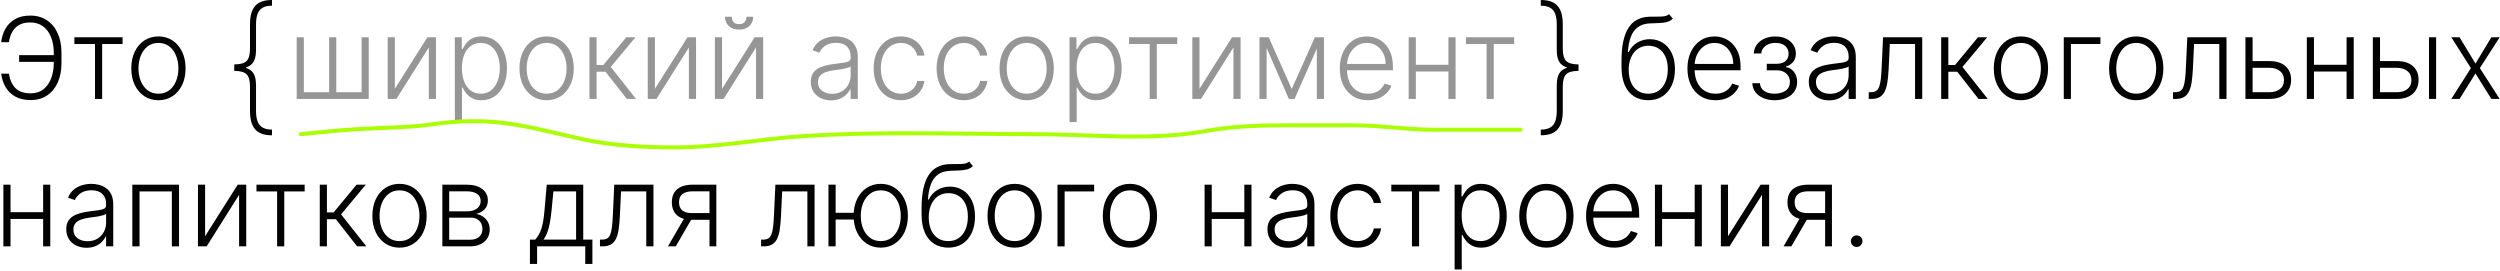<?xml version="1.0" encoding="UTF-8"?> <svg xmlns="http://www.w3.org/2000/svg" width="1238" height="134" viewBox="0 0 1238 134" fill="none"><path d="M27.306 27.304V30.645H9.468V27.304H27.306ZM0.579 36.492H4.397C4.914 39.62 6.021 42.026 7.718 43.71C9.429 45.381 11.928 46.216 15.216 46.216C17.748 46.216 19.856 45.54 21.539 44.188C23.236 42.822 24.509 40.999 25.358 38.719C26.206 36.438 26.63 33.919 26.63 31.162V26.19C26.63 23.247 26.173 20.642 25.258 18.375C24.357 16.095 23.031 14.312 21.281 13.026C19.531 11.74 17.403 11.103 14.897 11.117C12.829 11.117 11.072 11.501 9.627 12.27C8.182 13.039 7.029 14.152 6.167 15.611C5.319 17.056 4.729 18.819 4.397 20.901H0.579C0.884 18.315 1.62 16.035 2.786 14.06C3.953 12.084 5.551 10.533 7.579 9.406C9.608 8.279 12.053 7.716 14.917 7.716C18.165 7.716 20.943 8.491 23.25 10.043C25.57 11.594 27.346 13.748 28.579 16.506C29.825 19.263 30.448 22.458 30.448 26.091V31.241C30.448 34.874 29.832 38.069 28.599 40.827C27.379 43.571 25.629 45.712 23.349 47.25C21.082 48.788 18.377 49.557 15.235 49.557C12.239 49.557 9.707 48.993 7.639 47.867C5.584 46.726 3.973 45.175 2.806 43.213C1.653 41.238 0.911 38.997 0.579 36.492Z" fill="#020202"></path><path d="M36.827 21.796V18.454H60.691V21.796H50.588V49H47.049V21.796H36.827Z" fill="#020202"></path><path d="M78.459 49.636C75.821 49.636 73.487 48.967 71.459 47.628C69.444 46.289 67.866 44.439 66.726 42.08C65.586 39.706 65.016 36.969 65.016 33.867C65.016 30.738 65.586 27.987 66.726 25.614C67.866 23.227 69.444 21.371 71.459 20.046C73.487 18.706 75.821 18.037 78.459 18.037C81.097 18.037 83.424 18.706 85.439 20.046C87.454 21.384 89.032 23.241 90.172 25.614C91.326 27.987 91.902 30.738 91.902 33.867C91.902 36.969 91.332 39.706 90.192 42.08C89.052 44.439 87.468 46.289 85.439 47.628C83.424 48.967 81.097 49.636 78.459 49.636ZM78.459 46.395C80.58 46.395 82.377 45.825 83.848 44.685C85.32 43.544 86.433 42.026 87.189 40.131C87.958 38.235 88.343 36.147 88.343 33.867C88.343 31.586 87.958 29.491 87.189 27.582C86.433 25.673 85.32 24.142 83.848 22.989C82.377 21.835 80.58 21.259 78.459 21.259C76.351 21.259 74.555 21.835 73.07 22.989C71.598 24.142 70.478 25.673 69.709 27.582C68.953 29.491 68.576 31.586 68.576 33.867C68.576 36.147 68.953 38.235 69.709 40.131C70.478 42.026 71.598 43.544 73.07 44.685C74.541 45.825 76.338 46.395 78.459 46.395Z" fill="#020202"></path><path d="M146.923 18.454H150.463V45.659H162.991V18.454H166.531V45.659H179.059V18.454H182.599V49H146.923V18.454Z" fill="#969696"></path><path d="M195.525 43.969L211.653 18.454H215.889V49H212.349V23.486L196.281 49H191.985V18.454H195.525V43.969Z" fill="#969696"></path><path d="M225.235 60.455V18.454H228.676V24.281H229.093C229.518 23.366 230.101 22.432 230.843 21.477C231.586 20.509 232.567 19.694 233.786 19.031C235.019 18.368 236.571 18.037 238.44 18.037C240.959 18.037 243.16 18.7 245.042 20.026C246.938 21.338 248.41 23.181 249.457 25.554C250.518 27.914 251.048 30.665 251.048 33.807C251.048 36.962 250.518 39.726 249.457 42.099C248.41 44.472 246.938 46.322 245.042 47.648C243.16 48.974 240.972 49.636 238.48 49.636C236.637 49.636 235.092 49.305 233.846 48.642C232.613 47.979 231.612 47.164 230.843 46.196C230.088 45.215 229.504 44.26 229.093 43.332H228.775V60.455H225.235ZM228.735 33.747C228.735 36.213 229.1 38.401 229.829 40.31C230.572 42.206 231.632 43.697 233.011 44.784C234.403 45.858 236.087 46.395 238.062 46.395C240.09 46.395 241.801 45.838 243.193 44.724C244.598 43.597 245.665 42.08 246.394 40.17C247.137 38.261 247.508 36.12 247.508 33.747C247.508 31.401 247.144 29.286 246.414 27.403C245.698 25.521 244.638 24.029 243.233 22.929C241.827 21.815 240.104 21.259 238.062 21.259C236.073 21.259 234.383 21.796 232.991 22.869C231.599 23.93 230.538 25.401 229.809 27.284C229.093 29.153 228.735 31.308 228.735 33.747Z" fill="#969696"></path><path d="M270.686 49.636C268.047 49.636 265.714 48.967 263.686 47.628C261.67 46.289 260.093 44.439 258.953 42.08C257.813 39.706 257.242 36.969 257.242 33.867C257.242 30.738 257.813 27.987 258.953 25.614C260.093 23.227 261.67 21.371 263.686 20.046C265.714 18.706 268.047 18.037 270.686 18.037C273.324 18.037 275.651 18.706 277.666 20.046C279.681 21.384 281.259 23.241 282.399 25.614C283.552 27.987 284.129 30.738 284.129 33.867C284.129 36.969 283.559 39.706 282.419 42.08C281.278 44.439 279.694 46.289 277.666 47.628C275.651 48.967 273.324 49.636 270.686 49.636ZM270.686 46.395C272.807 46.395 274.603 45.825 276.075 44.685C277.546 43.544 278.66 42.026 279.416 40.131C280.185 38.235 280.569 36.147 280.569 33.867C280.569 31.586 280.185 29.491 279.416 27.582C278.66 25.673 277.546 24.142 276.075 22.989C274.603 21.835 272.807 21.259 270.686 21.259C268.578 21.259 266.781 21.835 265.296 22.989C263.825 24.142 262.705 25.673 261.936 27.582C261.18 29.491 260.802 31.586 260.802 33.867C260.802 36.147 261.18 38.235 261.936 40.131C262.705 42.026 263.825 43.544 265.296 44.685C266.768 45.825 268.564 46.395 270.686 46.395Z" fill="#969696"></path><path d="M291.899 49V18.454H295.439V32.196H298.76L310.115 18.454H314.689L302.439 33.151L314.968 49H310.394L299.854 35.537H295.439V49H291.899Z" fill="#969696"></path><path d="M324.314 43.969L340.442 18.454H344.678V49H341.138V23.486L325.07 49H320.774V18.454H324.314V43.969Z" fill="#969696"></path><path d="M357.564 43.969L373.692 18.454H377.928V49H374.388V23.486L358.32 49H354.024V18.454H357.564V43.969ZM369.635 8.273H372.976C372.976 10.169 372.346 11.706 371.087 12.886C369.841 14.066 368.137 14.656 365.976 14.656C363.842 14.656 362.151 14.066 360.905 12.886C359.659 11.706 359.036 10.169 359.036 8.273H362.377C362.377 9.307 362.655 10.182 363.212 10.898C363.782 11.6 364.703 11.952 365.976 11.952C367.249 11.952 368.177 11.6 368.76 10.898C369.344 10.182 369.635 9.307 369.635 8.273Z" fill="#969696"></path><path d="M411.556 49.696C409.713 49.696 408.029 49.338 406.505 48.622C404.98 47.893 403.767 46.846 402.865 45.48C401.964 44.101 401.513 42.431 401.513 40.469C401.513 38.957 401.798 37.685 402.368 36.651C402.938 35.617 403.747 34.768 404.794 34.105C405.842 33.442 407.081 32.919 408.513 32.534C409.945 32.15 411.523 31.851 413.246 31.639C414.956 31.427 416.401 31.241 417.581 31.082C418.774 30.923 419.683 30.671 420.306 30.327C420.929 29.982 421.24 29.425 421.24 28.656V27.94C421.24 25.859 420.617 24.222 419.371 23.028C418.138 21.822 416.362 21.219 414.041 21.219C411.841 21.219 410.044 21.703 408.652 22.671C407.273 23.638 406.306 24.778 405.749 26.091L402.388 24.878C403.077 23.207 404.032 21.875 405.252 20.881C406.471 19.873 407.837 19.151 409.348 18.713C410.86 18.262 412.391 18.037 413.942 18.037C415.109 18.037 416.322 18.189 417.581 18.494C418.854 18.799 420.034 19.329 421.121 20.085C422.208 20.828 423.09 21.868 423.766 23.207C424.442 24.533 424.78 26.217 424.78 28.259V49H421.24V44.168H421.022C420.597 45.069 419.968 45.944 419.132 46.793C418.297 47.641 417.25 48.337 415.99 48.881C414.731 49.424 413.253 49.696 411.556 49.696ZM412.033 46.455C413.916 46.455 415.546 46.037 416.925 45.202C418.304 44.367 419.364 43.26 420.107 41.881C420.862 40.489 421.24 38.957 421.24 37.287V32.872C420.975 33.124 420.531 33.349 419.908 33.548C419.298 33.747 418.589 33.926 417.78 34.085C416.985 34.231 416.189 34.357 415.394 34.463C414.598 34.569 413.882 34.662 413.246 34.742C411.523 34.954 410.051 35.285 408.831 35.736C407.612 36.187 406.677 36.81 406.027 37.605C405.378 38.387 405.053 39.395 405.053 40.628C405.053 42.484 405.716 43.922 407.041 44.943C408.367 45.951 410.031 46.455 412.033 46.455Z" fill="#969696"></path><path d="M446.128 49.636C443.397 49.636 441.017 48.954 438.989 47.588C436.974 46.222 435.409 44.353 434.296 41.98C433.182 39.607 432.625 36.903 432.625 33.867C432.625 30.804 433.189 28.079 434.316 25.693C435.456 23.307 437.033 21.438 439.049 20.085C441.064 18.72 443.404 18.037 446.068 18.037C448.11 18.037 449.96 18.435 451.617 19.23C453.274 20.012 454.639 21.119 455.713 22.551C456.8 23.97 457.483 25.627 457.762 27.523H454.182C453.811 25.799 452.916 24.328 451.497 23.108C450.092 21.875 448.302 21.259 446.128 21.259C444.179 21.259 442.456 21.789 440.958 22.849C439.46 23.897 438.286 25.362 437.438 27.244C436.603 29.114 436.185 31.281 436.185 33.747C436.185 36.226 436.596 38.42 437.418 40.33C438.24 42.225 439.393 43.71 440.878 44.784C442.376 45.858 444.126 46.395 446.128 46.395C447.48 46.395 448.713 46.143 449.827 45.639C450.954 45.122 451.895 44.393 452.651 43.452C453.42 42.51 453.937 41.39 454.202 40.091H457.782C457.516 41.934 456.86 43.578 455.813 45.023C454.779 46.455 453.433 47.581 451.776 48.403C450.132 49.225 448.249 49.636 446.128 49.636Z" fill="#969696"></path><path d="M477.3 49.636C474.569 49.636 472.189 48.954 470.161 47.588C468.146 46.222 466.581 44.353 465.468 41.98C464.354 39.607 463.797 36.903 463.797 33.867C463.797 30.804 464.361 28.079 465.487 25.693C466.628 23.307 468.205 21.438 470.22 20.085C472.236 18.72 474.576 18.037 477.24 18.037C479.282 18.037 481.131 18.435 482.789 19.23C484.446 20.012 485.811 21.119 486.885 22.551C487.972 23.97 488.655 25.627 488.934 27.523H485.354C484.983 25.799 484.088 24.328 482.669 23.108C481.264 21.875 479.474 21.259 477.3 21.259C475.351 21.259 473.628 21.789 472.13 22.849C470.631 23.897 469.458 25.362 468.61 27.244C467.774 29.114 467.357 31.281 467.357 33.747C467.357 36.226 467.768 38.42 468.59 40.33C469.412 42.225 470.565 43.71 472.05 44.784C473.548 45.858 475.298 46.395 477.3 46.395C478.652 46.395 479.885 46.143 480.999 45.639C482.126 45.122 483.067 44.393 483.823 43.452C484.592 42.51 485.109 41.39 485.374 40.091H488.953C488.688 41.934 488.032 43.578 486.985 45.023C485.951 46.455 484.605 47.581 482.948 48.403C481.304 49.225 479.421 49.636 477.3 49.636Z" fill="#969696"></path><path d="M508.412 49.636C505.774 49.636 503.441 48.967 501.412 47.628C499.397 46.289 497.819 44.439 496.679 42.08C495.539 39.706 494.969 36.969 494.969 33.867C494.969 30.738 495.539 27.987 496.679 25.614C497.819 23.227 499.397 21.371 501.412 20.046C503.441 18.706 505.774 18.037 508.412 18.037C511.05 18.037 513.377 18.706 515.392 20.046C517.407 21.384 518.985 23.241 520.125 25.614C521.279 27.987 521.855 30.738 521.855 33.867C521.855 36.969 521.285 39.706 520.145 42.08C519.005 44.439 517.421 46.289 515.392 47.628C513.377 48.967 511.05 49.636 508.412 49.636ZM508.412 46.395C510.533 46.395 512.33 45.825 513.801 44.685C515.273 43.544 516.387 42.026 517.142 40.131C517.911 38.235 518.296 36.147 518.296 33.867C518.296 31.586 517.911 29.491 517.142 27.582C516.387 25.673 515.273 24.142 513.801 22.989C512.33 21.835 510.533 21.259 508.412 21.259C506.304 21.259 504.508 21.835 503.023 22.989C501.551 24.142 500.431 25.673 499.662 27.582C498.907 29.491 498.529 31.586 498.529 33.867C498.529 36.147 498.907 38.235 499.662 40.131C500.431 42.026 501.551 43.544 503.023 44.685C504.495 45.825 506.291 46.395 508.412 46.395Z" fill="#969696"></path><path d="M529.626 60.455V18.454H533.066V24.281H533.484C533.908 23.366 534.492 22.432 535.234 21.477C535.976 20.509 536.957 19.694 538.177 19.031C539.41 18.368 540.961 18.037 542.831 18.037C545.349 18.037 547.55 18.7 549.433 20.026C551.329 21.338 552.8 23.181 553.848 25.554C554.908 27.914 555.438 30.665 555.438 33.807C555.438 36.962 554.908 39.726 553.848 42.099C552.8 44.472 551.329 46.322 549.433 47.648C547.55 48.974 545.363 49.636 542.87 49.636C541.027 49.636 539.483 49.305 538.237 48.642C537.004 47.979 536.003 47.164 535.234 46.196C534.478 45.215 533.895 44.26 533.484 43.332H533.166V60.455H529.626ZM533.126 33.747C533.126 36.213 533.491 38.401 534.22 40.31C534.962 42.206 536.023 43.697 537.402 44.784C538.794 45.858 540.477 46.395 542.453 46.395C544.481 46.395 546.191 45.838 547.583 44.724C548.989 43.597 550.056 42.08 550.785 40.17C551.528 38.261 551.899 36.12 551.899 33.747C551.899 31.401 551.534 29.286 550.805 27.403C550.089 25.521 549.028 24.029 547.623 22.929C546.218 21.815 544.494 21.259 542.453 21.259C540.464 21.259 538.774 21.796 537.382 22.869C535.99 23.93 534.929 25.401 534.2 27.284C533.484 29.153 533.126 31.308 533.126 33.747Z" fill="#969696"></path><path d="M559.093 21.796V18.454H582.956V21.796H572.854V49H569.314V21.796H559.093Z" fill="#969696"></path><path d="M593.978 43.969L610.106 18.454H614.342V49H610.802V23.486L594.734 49H590.438V18.454H593.978V43.969Z" fill="#969696"></path><path d="M639.657 44.048L651.132 18.454H654.572L641.069 49H638.245L624.902 18.454H628.282L639.657 44.048ZM627.228 18.454V49H623.688V18.454H627.228ZM652.086 49V18.454H655.626V49H652.086Z" fill="#969696"></path><path d="M677.382 49.636C674.531 49.636 672.065 48.974 669.984 47.648C667.903 46.309 666.292 44.459 665.152 42.099C664.025 39.726 663.461 36.995 663.461 33.906C663.461 30.831 664.025 28.099 665.152 25.713C666.292 23.313 667.863 21.438 669.865 20.085C671.88 18.72 674.206 18.037 676.845 18.037C678.502 18.037 680.099 18.342 681.637 18.952C683.175 19.548 684.554 20.47 685.774 21.716C687.007 22.949 687.981 24.507 688.697 26.389C689.413 28.259 689.771 30.473 689.771 33.031V34.781H665.907V31.659H686.152C686.152 29.697 685.754 27.934 684.958 26.369C684.176 24.792 683.082 23.546 681.677 22.631C680.285 21.716 678.674 21.259 676.845 21.259C674.909 21.259 673.206 21.776 671.734 22.81C670.262 23.844 669.109 25.209 668.274 26.906C667.452 28.603 667.034 30.459 667.021 32.474V34.344C667.021 36.77 667.438 38.891 668.274 40.707C669.122 42.51 670.322 43.909 671.873 44.903C673.424 45.898 675.26 46.395 677.382 46.395C678.827 46.395 680.093 46.169 681.18 45.719C682.28 45.268 683.202 44.665 683.944 43.909C684.7 43.14 685.27 42.298 685.654 41.383L689.015 42.477C688.551 43.763 687.789 44.95 686.728 46.037C685.681 47.124 684.368 47.999 682.791 48.662C681.226 49.312 679.423 49.636 677.382 49.636Z" fill="#969696"></path><path d="M718.193 32.077V35.418H700.236V32.077H718.193ZM701.111 18.454V49H697.571V18.454H701.111ZM720.799 18.454V49H717.259V18.454H720.799Z" fill="#969696"></path><path d="M725.944 21.796V18.454H749.808V21.796H739.706V49H736.166V21.796H725.944Z" fill="#969696"></path><path d="M826.534 7L828.384 9.247C827.549 10.056 826.548 10.613 825.381 10.918C824.228 11.209 822.935 11.375 821.503 11.415C820.085 11.454 818.553 11.514 816.909 11.594C814.55 11.713 812.607 12.329 811.083 13.443C809.558 14.544 808.398 16.134 807.603 18.216C806.82 20.284 806.33 22.81 806.131 25.793H806.529C807.55 23.711 808.988 22.127 810.844 21.04C812.713 19.953 814.768 19.409 817.009 19.409C819.355 19.409 821.463 19.986 823.333 21.139C825.215 22.279 826.7 23.956 827.787 26.171C828.888 28.371 829.438 31.056 829.438 34.224C829.438 37.353 828.888 40.078 827.787 42.398C826.687 44.705 825.149 46.488 823.174 47.747C821.198 49.007 818.885 49.636 816.233 49.636C813.568 49.636 811.235 49.013 809.233 47.767C807.245 46.508 805.7 44.658 804.6 42.219C803.513 39.766 802.969 36.75 802.969 33.17V29.969C802.969 22.849 804.096 17.493 806.35 13.901C808.603 10.308 812.07 8.432 816.75 8.273C818.262 8.22 819.634 8.206 820.867 8.233C822.1 8.246 823.187 8.187 824.128 8.054C825.069 7.908 825.871 7.557 826.534 7ZM816.233 46.395C818.209 46.395 819.919 45.898 821.364 44.903C822.809 43.896 823.923 42.477 824.705 40.648C825.5 38.818 825.898 36.677 825.898 34.224C825.898 31.785 825.494 29.704 824.685 27.98C823.889 26.257 822.776 24.938 821.344 24.023C819.912 23.108 818.235 22.651 816.313 22.651C814.801 22.651 813.443 22.942 812.236 23.526C811.043 24.096 810.022 24.911 809.174 25.972C808.325 27.032 807.675 28.278 807.225 29.71C806.774 31.142 806.542 32.713 806.529 34.423C806.529 38.122 807.39 41.045 809.114 43.193C810.851 45.328 813.224 46.395 816.233 46.395Z" fill="#020202"></path><path d="M849.538 49.636C846.688 49.636 844.222 48.974 842.14 47.648C840.059 46.309 838.448 44.459 837.308 42.099C836.181 39.726 835.617 36.995 835.617 33.906C835.617 30.831 836.181 28.099 837.308 25.713C838.448 23.313 840.019 21.438 842.021 20.085C844.036 18.72 846.363 18.037 849.001 18.037C850.658 18.037 852.256 18.342 853.794 18.952C855.331 19.548 856.71 20.47 857.93 21.716C859.163 22.949 860.137 24.507 860.853 26.389C861.569 28.259 861.927 30.473 861.927 33.031V34.781H838.063V31.659H858.308C858.308 29.697 857.91 27.934 857.115 26.369C856.332 24.792 855.239 23.546 853.833 22.631C852.441 21.716 850.831 21.259 849.001 21.259C847.065 21.259 845.362 21.776 843.89 22.81C842.419 23.844 841.265 25.209 840.43 26.906C839.608 28.603 839.19 30.459 839.177 32.474V34.344C839.177 36.77 839.595 38.891 840.43 40.707C841.278 42.51 842.478 43.909 844.029 44.903C845.58 45.898 847.417 46.395 849.538 46.395C850.983 46.395 852.249 46.169 853.336 45.719C854.437 45.268 855.358 44.665 856.1 43.909C856.856 43.14 857.426 42.298 857.811 41.383L861.171 42.477C860.707 43.763 859.945 44.95 858.885 46.037C857.837 47.124 856.525 47.999 854.947 48.662C853.383 49.312 851.58 49.636 849.538 49.636Z" fill="#020202"></path><path d="M867.759 41.205H871.517C871.623 42.835 872.326 44.108 873.625 45.023C874.924 45.938 876.635 46.395 878.756 46.395C880.957 46.395 882.773 45.904 884.205 44.923C885.637 43.929 886.353 42.484 886.353 40.588C886.353 39.435 886.081 38.434 885.537 37.585C885.007 36.737 884.278 36.074 883.35 35.597C882.435 35.106 881.394 34.854 880.228 34.841H874.898V31.599H880.168C881.984 31.493 883.363 31.003 884.304 30.128C885.246 29.24 885.716 28.079 885.716 26.648C885.716 25.017 885.139 23.711 883.986 22.73C882.833 21.736 881.268 21.239 879.293 21.239C877.291 21.239 875.627 21.729 874.301 22.71C872.976 23.691 872.273 24.951 872.193 26.489H868.475C868.541 24.831 869.038 23.373 869.966 22.114C870.894 20.841 872.147 19.847 873.725 19.131C875.316 18.415 877.119 18.057 879.134 18.057C881.202 18.057 882.998 18.428 884.523 19.171C886.048 19.913 887.228 20.927 888.063 22.213C888.898 23.486 889.316 24.931 889.316 26.548C889.316 28.232 888.852 29.617 887.924 30.704C887.009 31.778 885.836 32.534 884.404 32.972V33.27C885.491 33.389 886.445 33.787 887.267 34.463C888.103 35.139 888.759 36.008 889.236 37.068C889.713 38.129 889.952 39.302 889.952 40.588C889.952 42.391 889.481 43.975 888.54 45.341C887.599 46.693 886.286 47.747 884.603 48.503C882.932 49.258 881.003 49.636 878.816 49.636C876.708 49.636 874.832 49.285 873.188 48.582C871.544 47.867 870.238 46.879 869.27 45.619C868.316 44.347 867.812 42.875 867.759 41.205Z" fill="#020202"></path><path d="M905.767 49.696C903.924 49.696 902.24 49.338 900.715 48.622C899.191 47.893 897.978 46.846 897.076 45.48C896.175 44.101 895.724 42.431 895.724 40.469C895.724 38.957 896.009 37.685 896.579 36.651C897.149 35.617 897.958 34.768 899.005 34.105C900.053 33.442 901.292 32.919 902.724 32.534C904.156 32.15 905.733 31.851 907.457 31.639C909.167 31.427 910.612 31.241 911.792 31.082C912.985 30.923 913.893 30.671 914.517 30.327C915.14 29.982 915.451 29.425 915.451 28.656V27.94C915.451 25.859 914.828 24.222 913.582 23.028C912.349 21.822 910.572 21.219 908.252 21.219C906.052 21.219 904.255 21.703 902.863 22.671C901.484 23.638 900.517 24.778 899.96 26.091L896.599 24.878C897.288 23.207 898.243 21.875 899.463 20.881C900.682 19.873 902.048 19.151 903.559 18.713C905.071 18.262 906.602 18.037 908.153 18.037C909.32 18.037 910.533 18.189 911.792 18.494C913.065 18.799 914.245 19.329 915.332 20.085C916.419 20.828 917.301 21.868 917.977 23.207C918.653 24.533 918.991 26.217 918.991 28.259V49H915.451V44.168H915.232C914.808 45.069 914.179 45.944 913.343 46.793C912.508 47.641 911.461 48.337 910.201 48.881C908.942 49.424 907.464 49.696 905.767 49.696ZM906.244 46.455C908.126 46.455 909.757 46.037 911.136 45.202C912.515 44.367 913.575 43.26 914.318 41.881C915.073 40.489 915.451 38.957 915.451 37.287V32.872C915.186 33.124 914.742 33.349 914.119 33.548C913.509 33.747 912.8 33.926 911.991 34.085C911.196 34.231 910.4 34.357 909.605 34.463C908.809 34.569 908.093 34.662 907.457 34.742C905.733 34.954 904.262 35.285 903.042 35.736C901.822 36.187 900.888 36.81 900.238 37.605C899.589 38.387 899.264 39.395 899.264 40.628C899.264 42.484 899.927 43.922 901.252 44.943C902.578 45.951 904.242 46.455 906.244 46.455Z" fill="#020202"></path><path d="M925.404 49V45.659H926.359C927.446 45.659 928.321 45.46 928.984 45.062C929.66 44.651 930.184 43.962 930.555 42.994C930.926 42.026 931.205 40.707 931.39 39.037C931.576 37.367 931.722 35.272 931.828 32.753L932.484 18.454H951.893V49H948.333V21.796H935.845L935.268 33.946C935.149 36.425 934.95 38.606 934.671 40.489C934.406 42.371 933.969 43.942 933.359 45.202C932.762 46.461 931.927 47.409 930.853 48.045C929.793 48.682 928.401 49 926.677 49H925.404Z" fill="#020202"></path><path d="M961.274 49V18.454H964.814V32.196H968.135L979.49 18.454H984.064L971.814 33.151L984.343 49H979.769L969.229 35.537H964.814V49H961.274Z" fill="#020202"></path><path d="M1000.76 49.636C998.125 49.636 995.792 48.967 993.764 47.628C991.749 46.289 990.171 44.439 989.031 42.08C987.891 39.706 987.321 36.969 987.321 33.867C987.321 30.738 987.891 27.987 989.031 25.614C990.171 23.227 991.749 21.371 993.764 20.046C995.792 18.706 998.125 18.037 1000.76 18.037C1003.4 18.037 1005.73 18.706 1007.74 20.046C1009.76 21.384 1011.34 23.241 1012.48 25.614C1013.63 27.987 1014.21 30.738 1014.21 33.867C1014.21 36.969 1013.64 39.706 1012.5 42.08C1011.36 44.439 1009.77 46.289 1007.74 47.628C1005.73 48.967 1003.4 49.636 1000.76 49.636ZM1000.76 46.395C1002.88 46.395 1004.68 45.825 1006.15 44.685C1007.62 43.544 1008.74 42.026 1009.49 40.131C1010.26 38.235 1010.65 36.147 1010.65 33.867C1010.65 31.586 1010.26 29.491 1009.49 27.582C1008.74 25.673 1007.62 24.142 1006.15 22.989C1004.68 21.835 1002.88 21.259 1000.76 21.259C998.656 21.259 996.859 21.835 995.375 22.989C993.903 24.142 992.783 25.673 992.014 27.582C991.258 29.491 990.88 31.586 990.88 33.867C990.88 36.147 991.258 38.235 992.014 40.131C992.783 42.026 993.903 43.544 995.375 44.685C996.846 45.825 998.643 46.395 1000.76 46.395Z" fill="#020202"></path><path d="M1040.13 18.454V21.796H1025.52V49H1021.98V18.454H1040.13Z" fill="#020202"></path><path d="M1057.86 49.636C1055.22 49.636 1052.89 48.967 1050.86 47.628C1048.84 46.289 1047.26 44.439 1046.12 42.08C1044.98 39.706 1044.41 36.969 1044.41 33.867C1044.41 30.738 1044.98 27.987 1046.12 25.614C1047.26 23.227 1048.84 21.371 1050.86 20.046C1052.89 18.706 1055.22 18.037 1057.86 18.037C1060.5 18.037 1062.82 18.706 1064.84 20.046C1066.85 21.384 1068.43 23.241 1069.57 25.614C1070.72 27.987 1071.3 30.738 1071.3 33.867C1071.3 36.969 1070.73 39.706 1069.59 42.08C1068.45 44.439 1066.87 46.289 1064.84 47.628C1062.82 48.967 1060.5 49.636 1057.86 49.636ZM1057.86 46.395C1059.98 46.395 1061.78 45.825 1063.25 44.685C1064.72 43.544 1065.83 42.026 1066.59 40.131C1067.36 38.235 1067.74 36.147 1067.74 33.867C1067.74 31.586 1067.36 29.491 1066.59 27.582C1065.83 25.673 1064.72 24.142 1063.25 22.989C1061.78 21.835 1059.98 21.259 1057.86 21.259C1055.75 21.259 1053.95 21.835 1052.47 22.989C1051 24.142 1049.88 25.673 1049.11 27.582C1048.35 29.491 1047.97 31.586 1047.97 33.867C1047.97 36.147 1048.35 38.235 1049.11 40.131C1049.88 42.026 1051 43.544 1052.47 44.685C1053.94 45.825 1055.74 46.395 1057.86 46.395Z" fill="#020202"></path><path d="M1076.07 49V45.659H1077.02C1078.11 45.659 1078.99 45.46 1079.65 45.062C1080.32 44.651 1080.85 43.962 1081.22 42.994C1081.59 42.026 1081.87 40.707 1082.05 39.037C1082.24 37.367 1082.39 35.272 1082.49 32.753L1083.15 18.454H1102.56V49H1099V21.796H1086.51L1085.93 33.946C1085.81 36.425 1085.61 38.606 1085.34 40.489C1085.07 42.371 1084.63 43.942 1084.02 45.202C1083.43 46.461 1082.59 47.409 1081.52 48.045C1080.46 48.682 1079.06 49 1077.34 49H1076.07Z" fill="#020202"></path><path d="M1114.88 30.247H1123.81C1127.24 30.247 1129.9 31.082 1131.77 32.753C1133.63 34.423 1134.57 36.684 1134.57 39.534C1134.57 41.43 1134.15 43.087 1133.32 44.506C1132.48 45.924 1131.26 47.031 1129.66 47.827C1128.05 48.609 1126.1 49 1123.81 49H1111.94V18.454H1115.48V45.659H1123.81C1125.97 45.659 1127.72 45.142 1129.04 44.108C1130.37 43.074 1131.03 41.602 1131.03 39.693C1131.03 37.744 1130.37 36.24 1129.04 35.179C1127.72 34.118 1125.97 33.588 1123.81 33.588H1114.88V30.247Z" fill="#020202"></path><path d="M1162.97 32.077V35.418H1145.01V32.077H1162.97ZM1145.88 18.454V49H1142.34V18.454H1145.88ZM1165.57 18.454V49H1162.03V18.454H1165.57Z" fill="#020202"></path><path d="M1177.98 30.247H1186.92C1190.36 30.247 1193.01 31.082 1194.88 32.753C1196.75 34.423 1197.68 36.684 1197.68 39.534C1197.68 41.43 1197.26 43.087 1196.41 44.506C1195.58 45.924 1194.36 47.031 1192.75 47.827C1191.15 48.609 1189.21 49 1186.92 49H1175.03V18.454H1178.59V45.659H1186.92C1189.09 45.659 1190.82 45.142 1192.14 44.108C1193.46 43.074 1194.12 41.602 1194.12 39.693C1194.12 37.744 1193.46 36.24 1192.14 35.179C1190.82 34.118 1189.09 33.588 1186.92 33.588H1177.98V30.247ZM1202.83 49V18.454H1206.37V49H1202.83Z" fill="#020202"></path><path d="M1217.98 18.454L1225.85 31.48L1233.73 18.454H1237.84L1228.02 33.727L1237.84 49H1233.73L1225.85 36.392L1217.98 49H1213.88L1223.59 33.727L1213.88 18.454H1217.98Z" fill="#020202"></path><path d="M22.295 105.077V108.418H4.338V105.077H22.295ZM5.213 91.454V122H1.673V91.454H5.213ZM24.9 91.454V122H21.36V91.454H24.9Z" fill="#020202"></path><path d="M42.852 122.696C41.01 122.696 39.326 122.338 37.801 121.622C36.277 120.893 35.064 119.846 34.162 118.48C33.261 117.101 32.81 115.431 32.81 113.469C32.81 111.957 33.095 110.685 33.665 109.651C34.235 108.616 35.044 107.768 36.091 107.105C37.139 106.442 38.378 105.919 39.81 105.534C41.242 105.15 42.819 104.851 44.543 104.639C46.253 104.427 47.698 104.241 48.878 104.082C50.071 103.923 50.979 103.671 51.602 103.327C52.226 102.982 52.537 102.425 52.537 101.656V100.94C52.537 98.859 51.914 97.222 50.668 96.028C49.435 94.822 47.658 94.219 45.338 94.219C43.138 94.219 41.341 94.703 39.949 95.671C38.57 96.638 37.602 97.778 37.046 99.091L33.685 97.878C34.374 96.207 35.329 94.875 36.549 93.881C37.768 92.873 39.134 92.151 40.645 91.713C42.157 91.262 43.688 91.037 45.239 91.037C46.406 91.037 47.619 91.189 48.878 91.494C50.151 91.799 51.331 92.329 52.418 93.085C53.505 93.828 54.387 94.868 55.063 96.207C55.739 97.533 56.077 99.217 56.077 101.259V122H52.537V117.168H52.319C51.894 118.069 51.264 118.944 50.429 119.793C49.594 120.641 48.547 121.337 47.287 121.881C46.028 122.424 44.55 122.696 42.852 122.696ZM43.33 119.455C45.212 119.455 46.843 119.037 48.222 118.202C49.601 117.366 50.661 116.259 51.404 114.881C52.159 113.489 52.537 111.957 52.537 110.287V105.872C52.272 106.124 51.828 106.349 51.205 106.548C50.595 106.747 49.886 106.926 49.077 107.085C48.282 107.231 47.486 107.357 46.691 107.463C45.895 107.569 45.179 107.662 44.543 107.741C42.819 107.954 41.348 108.285 40.128 108.736C38.908 109.187 37.974 109.81 37.324 110.605C36.675 111.387 36.35 112.395 36.35 113.628C36.35 115.484 37.013 116.922 38.338 117.943C39.664 118.951 41.328 119.455 43.33 119.455Z" fill="#020202"></path><path d="M65.533 122V91.454H88.661V122H85.101V94.796H69.093V122H65.533Z" fill="#020202"></path><path d="M101.572 116.969L117.7 91.454H121.936V122H118.396V96.486L102.328 122H98.032V91.454H101.572V116.969Z" fill="#020202"></path><path d="M127.007 94.796V91.454H150.87V94.796H140.768V122H137.228V94.796H127.007Z" fill="#020202"></path><path d="M158.353 122V91.454H161.892V105.196H165.213L176.568 91.454H181.142L168.892 106.151L181.421 122H176.847L166.307 108.537H161.892V122H158.353Z" fill="#020202"></path><path d="M197.842 122.636C195.204 122.636 192.87 121.967 190.842 120.628C188.827 119.289 187.249 117.439 186.109 115.08C184.969 112.706 184.399 109.969 184.399 106.866C184.399 103.738 184.969 100.987 186.109 98.614C187.249 96.227 188.827 94.371 190.842 93.046C192.87 91.706 195.204 91.037 197.842 91.037C200.48 91.037 202.807 91.706 204.822 93.046C206.837 94.385 208.415 96.24 209.555 98.614C210.708 100.987 211.285 103.738 211.285 106.866C211.285 109.969 210.715 112.706 209.575 115.08C208.435 117.439 206.85 119.289 204.822 120.628C202.807 121.967 200.48 122.636 197.842 122.636ZM197.842 119.395C199.963 119.395 201.76 118.825 203.231 117.685C204.703 116.545 205.816 115.027 206.572 113.131C207.341 111.235 207.725 109.147 207.725 106.866C207.725 104.586 207.341 102.491 206.572 100.582C205.816 98.673 204.703 97.142 203.231 95.989C201.76 94.835 199.963 94.258 197.842 94.258C195.734 94.258 193.938 94.835 192.453 95.989C190.981 97.142 189.861 98.673 189.092 100.582C188.336 102.491 187.958 104.586 187.958 106.866C187.958 109.147 188.336 111.235 189.092 113.131C189.861 115.027 190.981 116.545 192.453 117.685C193.924 118.825 195.721 119.395 197.842 119.395Z" fill="#020202"></path><path d="M219.056 122V91.454H231.087C234.335 91.454 236.894 92.157 238.763 93.562C240.646 94.968 241.587 96.864 241.587 99.25C241.587 101.066 241.063 102.518 240.016 103.605C238.969 104.692 237.563 105.461 235.8 105.912C236.98 106.111 238.074 106.542 239.081 107.205C240.102 107.867 240.931 108.742 241.567 109.83C242.203 110.917 242.522 112.216 242.522 113.727C242.522 115.318 242.124 116.737 241.328 117.983C240.533 119.229 239.413 120.21 237.968 120.926C236.523 121.642 234.812 122 232.837 122H219.056ZM222.436 118.719H232.837C234.706 118.719 236.184 118.241 237.272 117.287C238.359 116.319 238.902 115.033 238.902 113.429C238.902 111.719 238.385 110.353 237.351 109.332C236.33 108.298 234.958 107.781 233.235 107.781H222.436V118.719ZM222.436 104.639H231.306C232.684 104.639 233.878 104.427 234.885 104.003C235.893 103.579 236.668 102.982 237.212 102.213C237.769 101.431 238.041 100.516 238.027 99.469C238.027 97.971 237.417 96.811 236.198 95.989C234.978 95.153 233.274 94.736 231.087 94.736H222.436V104.639Z" fill="#020202"></path><path d="M262.413 130.69V118.659H265.058C265.721 117.917 266.297 117.115 266.788 116.253C267.278 115.391 267.703 114.41 268.061 113.31C268.432 112.196 268.743 110.903 268.995 109.432C269.247 107.947 269.459 106.217 269.632 104.241L270.745 91.454H288.822V118.659H293.356V130.69H289.816V122H265.973V130.69H262.413ZM269.134 118.659H285.282V94.796H274.046L273.132 104.241C272.813 107.45 272.363 110.247 271.779 112.634C271.196 115.02 270.314 117.028 269.134 118.659Z" fill="#020202"></path><path d="M297.1 122V118.659H298.054C299.141 118.659 300.016 118.46 300.679 118.062C301.355 117.652 301.879 116.962 302.25 115.994C302.621 115.027 302.9 113.707 303.085 112.037C303.271 110.366 303.417 108.272 303.523 105.753L304.179 91.454H323.588V122H320.029V94.796H307.54L306.963 106.946C306.844 109.425 306.645 111.606 306.367 113.489C306.102 115.371 305.664 116.942 305.054 118.202C304.458 119.461 303.622 120.409 302.549 121.045C301.488 121.682 300.096 122 298.372 122H297.1Z" fill="#020202"></path><path d="M351.345 122V94.736H342.933C340.745 94.749 339.081 95.206 337.941 96.108C336.814 97.01 336.251 98.355 336.251 100.145C336.251 101.935 336.788 103.28 337.862 104.182C338.936 105.07 340.5 105.514 342.555 105.514H352.339V108.855H342.555C340.447 108.855 338.657 108.517 337.186 107.841C335.727 107.165 334.614 106.177 333.845 104.878C333.076 103.579 332.691 102.001 332.691 100.145C332.691 98.276 333.082 96.698 333.865 95.412C334.66 94.113 335.82 93.132 337.345 92.469C338.883 91.793 340.745 91.454 342.933 91.454H354.725V122H351.345ZM330.762 122L339.552 106.807H343.43L334.64 122H330.762Z" fill="#020202"></path><path d="M376.889 122V118.659H377.843C378.93 118.659 379.805 118.46 380.468 118.062C381.144 117.652 381.668 116.962 382.039 115.994C382.411 115.027 382.689 113.707 382.875 112.037C383.06 110.366 383.206 108.272 383.312 105.753L383.968 91.454H403.377V122H399.818V94.796H387.329L386.752 106.946C386.633 109.425 386.434 111.606 386.156 113.489C385.891 115.371 385.453 116.942 384.843 118.202C384.247 119.461 383.411 120.409 382.338 121.045C381.277 121.682 379.885 122 378.161 122H376.889Z" fill="#020202"></path><path d="M425.904 105.375V108.716H410.969V105.375H425.904ZM413.813 91.454V122H410.253V91.454H413.813ZM436.145 122.636C433.507 122.636 431.18 121.967 429.165 120.628C427.15 119.289 425.566 117.439 424.412 115.08C423.272 112.706 422.702 109.969 422.702 106.866C422.702 103.738 423.272 100.987 424.412 98.614C425.566 96.227 427.15 94.371 429.165 93.046C431.18 91.706 433.507 91.037 436.145 91.037C438.783 91.037 441.11 91.706 443.125 93.046C445.154 94.385 446.738 96.24 447.878 98.614C449.018 100.987 449.588 103.738 449.588 106.866C449.588 109.969 449.018 112.706 447.878 115.08C446.738 117.439 445.154 119.289 443.125 120.628C441.11 121.967 438.783 122.636 436.145 122.636ZM436.145 119.395C438.266 119.395 440.063 118.825 441.534 117.685C443.006 116.545 444.126 115.027 444.895 113.131C445.664 111.235 446.049 109.147 446.049 106.866C446.049 104.586 445.664 102.491 444.895 100.582C444.126 98.673 443.006 97.142 441.534 95.989C440.063 94.835 438.266 94.258 436.145 94.258C434.037 94.258 432.247 94.835 430.776 95.989C429.304 97.142 428.184 98.673 427.415 100.582C426.646 102.491 426.262 104.586 426.262 106.866C426.262 109.147 426.639 111.235 427.395 113.131C428.164 115.027 429.284 116.545 430.756 117.685C432.241 118.825 434.037 119.395 436.145 119.395Z" fill="#020202"></path><path d="M479.925 80L481.774 82.247C480.939 83.056 479.938 83.613 478.772 83.918C477.618 84.209 476.326 84.375 474.894 84.415C473.475 84.454 471.944 84.514 470.3 84.594C467.94 84.713 465.998 85.329 464.473 86.443C462.949 87.544 461.789 89.135 460.993 91.216C460.211 93.284 459.72 95.81 459.522 98.793H459.919C460.94 96.711 462.379 95.127 464.235 94.04C466.104 92.953 468.159 92.409 470.399 92.409C472.746 92.409 474.854 92.986 476.723 94.139C478.606 95.279 480.091 96.956 481.178 99.171C482.278 101.371 482.828 104.056 482.828 107.224C482.828 110.353 482.278 113.078 481.178 115.398C480.077 117.705 478.54 119.488 476.564 120.747C474.589 122.007 472.275 122.636 469.624 122.636C466.959 122.636 464.626 122.013 462.624 120.767C460.635 119.508 459.091 117.658 457.99 115.219C456.903 112.766 456.36 109.75 456.36 106.17V102.969C456.36 95.849 457.487 90.493 459.74 86.901C461.994 83.308 465.461 81.432 470.141 81.273C471.652 81.22 473.024 81.206 474.257 81.233C475.49 81.246 476.577 81.187 477.519 81.054C478.46 80.908 479.262 80.557 479.925 80ZM469.624 119.395C471.599 119.395 473.309 118.898 474.755 117.903C476.2 116.896 477.313 115.477 478.095 113.648C478.891 111.818 479.289 109.677 479.289 107.224C479.289 104.785 478.884 102.704 478.076 100.98C477.28 99.257 476.166 97.938 474.735 97.023C473.303 96.108 471.626 95.651 469.703 95.651C468.192 95.651 466.833 95.942 465.627 96.526C464.433 97.096 463.413 97.911 462.564 98.972C461.716 100.032 461.066 101.278 460.615 102.71C460.165 104.142 459.933 105.713 459.919 107.423C459.919 111.122 460.781 114.045 462.505 116.193C464.241 118.328 466.614 119.395 469.624 119.395Z" fill="#020202"></path><path d="M502.451 122.636C499.813 122.636 497.48 121.967 495.451 120.628C493.436 119.289 491.858 117.439 490.718 115.08C489.578 112.706 489.008 109.969 489.008 106.866C489.008 103.738 489.578 100.987 490.718 98.614C491.858 96.227 493.436 94.371 495.451 93.046C497.48 91.706 499.813 91.037 502.451 91.037C505.09 91.037 507.416 91.706 509.431 93.046C511.447 94.385 513.024 96.24 514.164 98.614C515.318 100.987 515.894 103.738 515.894 106.866C515.894 109.969 515.324 112.706 514.184 115.08C513.044 117.439 511.46 119.289 509.431 120.628C507.416 121.967 505.09 122.636 502.451 122.636ZM502.451 119.395C504.572 119.395 506.369 118.825 507.84 117.685C509.312 116.545 510.426 115.027 511.181 113.131C511.95 111.235 512.335 109.147 512.335 106.866C512.335 104.586 511.95 102.491 511.181 100.582C510.426 98.673 509.312 97.142 507.84 95.989C506.369 94.835 504.572 94.258 502.451 94.258C500.343 94.258 498.547 94.835 497.062 95.989C495.59 97.142 494.47 98.673 493.701 100.582C492.946 102.491 492.568 104.586 492.568 106.866C492.568 109.147 492.946 111.235 493.701 113.131C494.47 115.027 495.59 116.545 497.062 117.685C498.534 118.825 500.33 119.395 502.451 119.395Z" fill="#020202"></path><path d="M541.821 91.454V94.796H527.205V122H523.665V91.454H541.821Z" fill="#020202"></path><path d="M559.545 122.636C556.907 122.636 554.573 121.967 552.545 120.628C550.53 119.289 548.952 117.439 547.812 115.08C546.672 112.706 546.102 109.969 546.102 106.866C546.102 103.738 546.672 100.987 547.812 98.614C548.952 96.227 550.53 94.371 552.545 93.046C554.573 91.706 556.907 91.037 559.545 91.037C562.183 91.037 564.51 91.706 566.525 93.046C568.54 94.385 570.118 96.24 571.258 98.614C572.411 100.987 572.988 103.738 572.988 106.866C572.988 109.969 572.418 112.706 571.278 115.08C570.138 117.439 568.554 119.289 566.525 120.628C564.51 121.967 562.183 122.636 559.545 122.636ZM559.545 119.395C561.666 119.395 563.463 118.825 564.934 117.685C566.406 116.545 567.519 115.027 568.275 113.131C569.044 111.235 569.429 109.147 569.429 106.866C569.429 104.586 569.044 102.491 568.275 100.582C567.519 98.673 566.406 97.142 564.934 95.989C563.463 94.835 561.666 94.258 559.545 94.258C557.437 94.258 555.641 94.835 554.156 95.989C552.684 97.142 551.564 98.673 550.795 100.582C550.039 102.491 549.661 104.586 549.661 106.866C549.661 109.147 550.039 111.235 550.795 113.131C551.564 115.027 552.684 116.545 554.156 117.685C555.627 118.825 557.424 119.395 559.545 119.395Z" fill="#020202"></path><path d="M617.131 105.077V108.418H599.174V105.077H617.131ZM600.049 91.454V122H596.509V91.454H600.049ZM619.736 91.454V122H616.196V91.454H619.736Z" fill="#020202"></path><path d="M637.688 122.696C635.846 122.696 634.162 122.338 632.637 121.622C631.113 120.893 629.9 119.846 628.998 118.48C628.097 117.101 627.646 115.431 627.646 113.469C627.646 111.957 627.931 110.685 628.501 109.651C629.071 108.616 629.88 107.768 630.927 107.105C631.974 106.442 633.214 105.919 634.646 105.534C636.078 105.15 637.655 104.851 639.379 104.639C641.089 104.427 642.534 104.241 643.714 104.082C644.907 103.923 645.815 103.671 646.438 103.327C647.062 102.982 647.373 102.425 647.373 101.656V100.94C647.373 98.859 646.75 97.222 645.504 96.028C644.271 94.822 642.494 94.219 640.174 94.219C637.973 94.219 636.177 94.703 634.785 95.671C633.406 96.638 632.438 97.778 631.882 99.091L628.521 97.878C629.21 96.207 630.165 94.875 631.385 93.881C632.604 92.873 633.97 92.151 635.481 91.713C636.992 91.262 638.524 91.037 640.075 91.037C641.241 91.037 642.455 91.189 643.714 91.494C644.987 91.799 646.167 92.329 647.254 93.085C648.341 93.828 649.223 94.868 649.899 96.207C650.575 97.533 650.913 99.217 650.913 101.259V122H647.373V117.168H647.154C646.73 118.069 646.1 118.944 645.265 119.793C644.43 120.641 643.383 121.337 642.123 121.881C640.864 122.424 639.385 122.696 637.688 122.696ZM638.166 119.455C640.048 119.455 641.679 119.037 643.058 118.202C644.437 117.366 645.497 116.259 646.24 114.881C646.995 113.489 647.373 111.957 647.373 110.287V105.872C647.108 106.124 646.664 106.349 646.041 106.548C645.431 106.747 644.722 106.926 643.913 107.085C643.117 107.231 642.322 107.357 641.527 107.463C640.731 107.569 640.015 107.662 639.379 107.741C637.655 107.954 636.184 108.285 634.964 108.736C633.744 109.187 632.81 109.81 632.16 110.605C631.51 111.387 631.186 112.395 631.186 113.628C631.186 115.484 631.848 116.922 633.174 117.943C634.5 118.951 636.164 119.455 638.166 119.455Z" fill="#020202"></path><path d="M672.261 122.636C669.53 122.636 667.15 121.954 665.122 120.588C663.107 119.223 661.542 117.353 660.429 114.98C659.315 112.607 658.758 109.902 658.758 106.866C658.758 103.804 659.322 101.08 660.448 98.693C661.589 96.307 663.166 94.438 665.181 93.085C667.197 91.72 669.536 91.037 672.201 91.037C674.243 91.037 676.092 91.435 677.75 92.23C679.407 93.012 680.772 94.119 681.846 95.551C682.933 96.97 683.616 98.627 683.894 100.523H680.315C679.944 98.799 679.049 97.328 677.63 96.108C676.225 94.875 674.435 94.258 672.261 94.258C670.312 94.258 668.589 94.789 667.09 95.849C665.592 96.897 664.419 98.362 663.571 100.244C662.735 102.114 662.318 104.281 662.318 106.747C662.318 109.226 662.729 111.42 663.551 113.33C664.373 115.225 665.526 116.71 667.011 117.784C668.509 118.858 670.259 119.395 672.261 119.395C673.613 119.395 674.846 119.143 675.96 118.639C677.087 118.122 678.028 117.393 678.784 116.452C679.553 115.51 680.07 114.39 680.335 113.091H683.914C683.649 114.934 682.993 116.578 681.946 118.023C680.911 119.455 679.566 120.581 677.909 121.403C676.265 122.225 674.382 122.636 672.261 122.636Z" fill="#020202"></path><path d="M688.975 94.796V91.454H712.839V94.796H702.737V122H699.197V94.796H688.975Z" fill="#020202"></path><path d="M720.321 133.455V91.454H723.762V97.281H724.179C724.604 96.367 725.187 95.432 725.929 94.477C726.672 93.51 727.653 92.694 728.872 92.031C730.105 91.368 731.657 91.037 733.526 91.037C736.045 91.037 738.246 91.7 740.128 93.026C742.024 94.338 743.496 96.181 744.543 98.554C745.604 100.914 746.134 103.665 746.134 106.807C746.134 109.962 745.604 112.726 744.543 115.099C743.496 117.473 742.024 119.322 740.128 120.648C738.246 121.973 736.058 122.636 733.566 122.636C731.723 122.636 730.178 122.305 728.932 121.642C727.699 120.979 726.698 120.164 725.929 119.196C725.174 118.215 724.59 117.26 724.179 116.332H723.861V133.455H720.321ZM723.821 106.747C723.821 109.213 724.186 111.401 724.915 113.31C725.657 115.205 726.718 116.697 728.097 117.784C729.489 118.858 731.173 119.395 733.148 119.395C735.176 119.395 736.887 118.838 738.279 117.724C739.684 116.598 740.751 115.08 741.48 113.17C742.223 111.261 742.594 109.12 742.594 106.747C742.594 104.401 742.229 102.286 741.5 100.403C740.784 98.521 739.724 97.029 738.318 95.929C736.913 94.815 735.19 94.258 733.148 94.258C731.159 94.258 729.469 94.796 728.077 95.869C726.685 96.93 725.624 98.401 724.895 100.284C724.179 102.153 723.821 104.308 723.821 106.747Z" fill="#020202"></path><path d="M765.772 122.636C763.133 122.636 760.8 121.967 758.772 120.628C756.756 119.289 755.179 117.439 754.039 115.08C752.898 112.706 752.328 109.969 752.328 106.866C752.328 103.738 752.898 100.987 754.039 98.614C755.179 96.227 756.756 94.371 758.772 93.046C760.8 91.706 763.133 91.037 765.772 91.037C768.41 91.037 770.737 91.706 772.752 93.046C774.767 94.385 776.344 96.24 777.485 98.614C778.638 100.987 779.215 103.738 779.215 106.866C779.215 109.969 778.645 112.706 777.505 115.08C776.364 117.439 774.78 119.289 772.752 120.628C770.737 121.967 768.41 122.636 765.772 122.636ZM765.772 119.395C767.893 119.395 769.689 118.825 771.161 117.685C772.632 116.545 773.746 115.027 774.502 113.131C775.271 111.235 775.655 109.147 775.655 106.866C775.655 104.586 775.271 102.491 774.502 100.582C773.746 98.673 772.632 97.142 771.161 95.989C769.689 94.835 767.893 94.258 765.772 94.258C763.664 94.258 761.867 94.835 760.382 95.989C758.911 97.142 757.79 98.673 757.022 100.582C756.266 102.491 755.888 104.586 755.888 106.866C755.888 109.147 756.266 111.235 757.022 113.131C757.79 115.027 758.911 116.545 760.382 117.685C761.854 118.825 763.65 119.395 765.772 119.395Z" fill="#020202"></path><path d="M799.335 122.636C796.484 122.636 794.019 121.973 791.937 120.648C789.856 119.309 788.245 117.459 787.105 115.099C785.978 112.726 785.414 109.995 785.414 106.906C785.414 103.83 785.978 101.099 787.105 98.713C788.245 96.313 789.816 94.438 791.818 93.085C793.833 91.72 796.16 91.037 798.798 91.037C800.455 91.037 802.053 91.342 803.59 91.952C805.128 92.548 806.507 93.47 807.727 94.716C808.96 95.949 809.934 97.507 810.65 99.389C811.366 101.259 811.724 103.473 811.724 106.031V107.781H787.86V104.659H808.105C808.105 102.697 807.707 100.934 806.911 99.369C806.129 97.792 805.036 96.546 803.63 95.631C802.238 94.716 800.627 94.258 798.798 94.258C796.862 94.258 795.159 94.776 793.687 95.81C792.215 96.844 791.062 98.209 790.227 99.906C789.405 101.603 788.987 103.459 788.974 105.474V107.344C788.974 109.77 789.392 111.891 790.227 113.707C791.075 115.51 792.275 116.909 793.826 117.903C795.377 118.898 797.214 119.395 799.335 119.395C800.78 119.395 802.046 119.17 803.133 118.719C804.233 118.268 805.155 117.665 805.897 116.909C806.653 116.14 807.223 115.298 807.607 114.384L810.968 115.477C810.504 116.763 809.742 117.95 808.681 119.037C807.634 120.124 806.322 120.999 804.744 121.662C803.18 122.312 801.376 122.636 799.335 122.636Z" fill="#020202"></path><path d="M840.147 105.077V108.418H822.189V105.077H840.147ZM823.064 91.454V122H819.524V91.454H823.064ZM842.752 91.454V122H839.212V91.454H842.752Z" fill="#020202"></path><path d="M855.713 116.969L871.84 91.454H876.076V122H872.536V96.486L856.468 122H852.173V91.454H855.713V116.969Z" fill="#020202"></path><path d="M903.798 122V94.736H895.386C893.198 94.749 891.535 95.206 890.394 96.108C889.268 97.01 888.704 98.355 888.704 100.145C888.704 101.935 889.241 103.28 890.315 104.182C891.389 105.07 892.953 105.514 895.008 105.514H904.792V108.855H895.008C892.9 108.855 891.11 108.517 889.639 107.841C888.18 107.165 887.067 106.177 886.298 104.878C885.529 103.579 885.144 102.001 885.144 100.145C885.144 98.276 885.536 96.698 886.318 95.412C887.113 94.113 888.273 93.132 889.798 92.469C891.336 91.793 893.198 91.454 895.386 91.454H907.179V122H903.798ZM883.215 122L892.005 106.807H895.883L887.093 122H883.215Z" fill="#020202"></path><path d="M919.419 122.298C918.636 122.298 917.96 122.02 917.39 121.463C916.833 120.893 916.555 120.217 916.555 119.435C916.555 118.639 916.833 117.963 917.39 117.406C917.96 116.849 918.636 116.571 919.419 116.571C920.214 116.571 920.89 116.849 921.447 117.406C922.004 117.963 922.282 118.639 922.282 119.435C922.282 119.952 922.15 120.429 921.885 120.866C921.633 121.304 921.288 121.655 920.85 121.92C920.426 122.172 919.949 122.298 919.419 122.298Z" fill="#020202"></path><path d="M116 34.102V31.904C118.984 31.886 121.025 31.319 122.124 30.202C123.241 29.068 123.799 27.027 123.799 24.078V12.144C123.799 10.067 124 8.27 124.401 6.752C124.82 5.234 125.465 3.978 126.338 2.984C127.21 1.972 128.336 1.221 129.714 0.733C131.092 0.244 132.75 0 134.687 0V2.827C132.802 2.809 131.276 3.132 130.107 3.795C128.955 4.441 128.109 5.452 127.568 6.831C127.045 8.209 126.783 9.98 126.783 12.144V24.785C126.783 26.39 126.608 27.777 126.259 28.946C125.928 30.115 125.361 31.084 124.558 31.851C123.756 32.601 122.656 33.169 121.261 33.552C119.865 33.919 118.111 34.102 116 34.102ZM134.687 67C132.75 67 131.092 66.756 129.714 66.267C128.336 65.779 127.21 65.028 126.338 64.016C125.465 63.022 124.82 61.766 124.401 60.248C124 58.73 123.799 56.932 123.799 54.856V42.922C123.799 39.973 123.241 37.941 122.124 36.824C121.025 35.69 118.984 35.114 116 35.096V32.898C118.111 32.916 119.865 33.116 121.261 33.5C122.656 33.866 123.756 34.425 124.558 35.175C125.361 35.925 125.928 36.885 126.259 38.054C126.608 39.223 126.783 40.61 126.783 42.215V54.856C126.783 57.02 127.045 58.791 127.568 60.169C128.109 61.547 128.955 62.559 130.107 63.205C131.276 63.851 132.802 64.173 134.687 64.173V67ZM116 35.096V31.904H121.836V35.096H116Z" fill="#020202"></path><path d="M781.688 32.898V35.096C778.704 35.114 776.663 35.681 775.563 36.798C774.447 37.932 773.888 39.973 773.888 42.922V54.856C773.888 56.933 773.688 58.73 773.286 60.248C772.868 61.766 772.222 63.022 771.35 64.016C770.477 65.028 769.352 65.779 767.973 66.267C766.595 66.756 764.938 67 763.001 67V64.173C764.885 64.191 766.412 63.868 767.581 63.205C768.732 62.559 769.579 61.547 770.12 60.169C770.643 58.791 770.905 57.02 770.905 54.856V42.215C770.905 40.61 771.079 39.223 771.428 38.054C771.76 36.885 772.327 35.916 773.129 35.149C773.932 34.399 775.031 33.831 776.427 33.448C777.823 33.081 779.576 32.898 781.688 32.898ZM763.001 0C764.938 0 766.595 0.244 767.973 0.733C769.352 1.221 770.477 1.972 771.35 2.984C772.222 3.978 772.868 5.234 773.286 6.752C773.688 8.27 773.888 10.068 773.888 12.144V24.078C773.888 27.027 774.447 29.059 775.563 30.176C776.663 31.31 778.704 31.886 781.688 31.904V34.102C779.576 34.084 777.823 33.884 776.427 33.5C775.031 33.134 773.932 32.575 773.129 31.825C772.327 31.075 771.76 30.115 771.428 28.946C771.079 27.777 770.905 26.39 770.905 24.785V12.144C770.905 9.98 770.643 8.209 770.12 6.831C769.579 5.452 768.732 4.44 767.581 3.795C766.412 3.149 764.885 2.827 763.001 2.827V0ZM781.688 31.904V35.096H775.851V31.904H781.688Z" fill="#020202"></path><path d="M149 66.432C158.031 65.583 167.016 64.582 176.15 64C188.761 63.197 202.056 63.299 214.524 61.507C226.503 59.785 237.945 59.452 249.961 60.959C262.462 62.528 275.78 66.168 288.159 68.865C303.285 72.16 319.046 73 334.466 73C355.362 73 376.091 68.866 397.053 67.466C435.075 64.928 473.669 66.432 511.823 66.432C540.148 66.432 569.551 69.978 597.622 64.79C609.887 62.524 624.142 62.054 636.643 62.054C648.004 62.054 659.366 62.054 670.727 62.054C683.67 62.054 696.567 64.243 709.631 64.243C724.137 64.243 739.036 64.243 753 64.243" stroke="#AAFF04" stroke-width="2" stroke-linecap="round"></path></svg> 